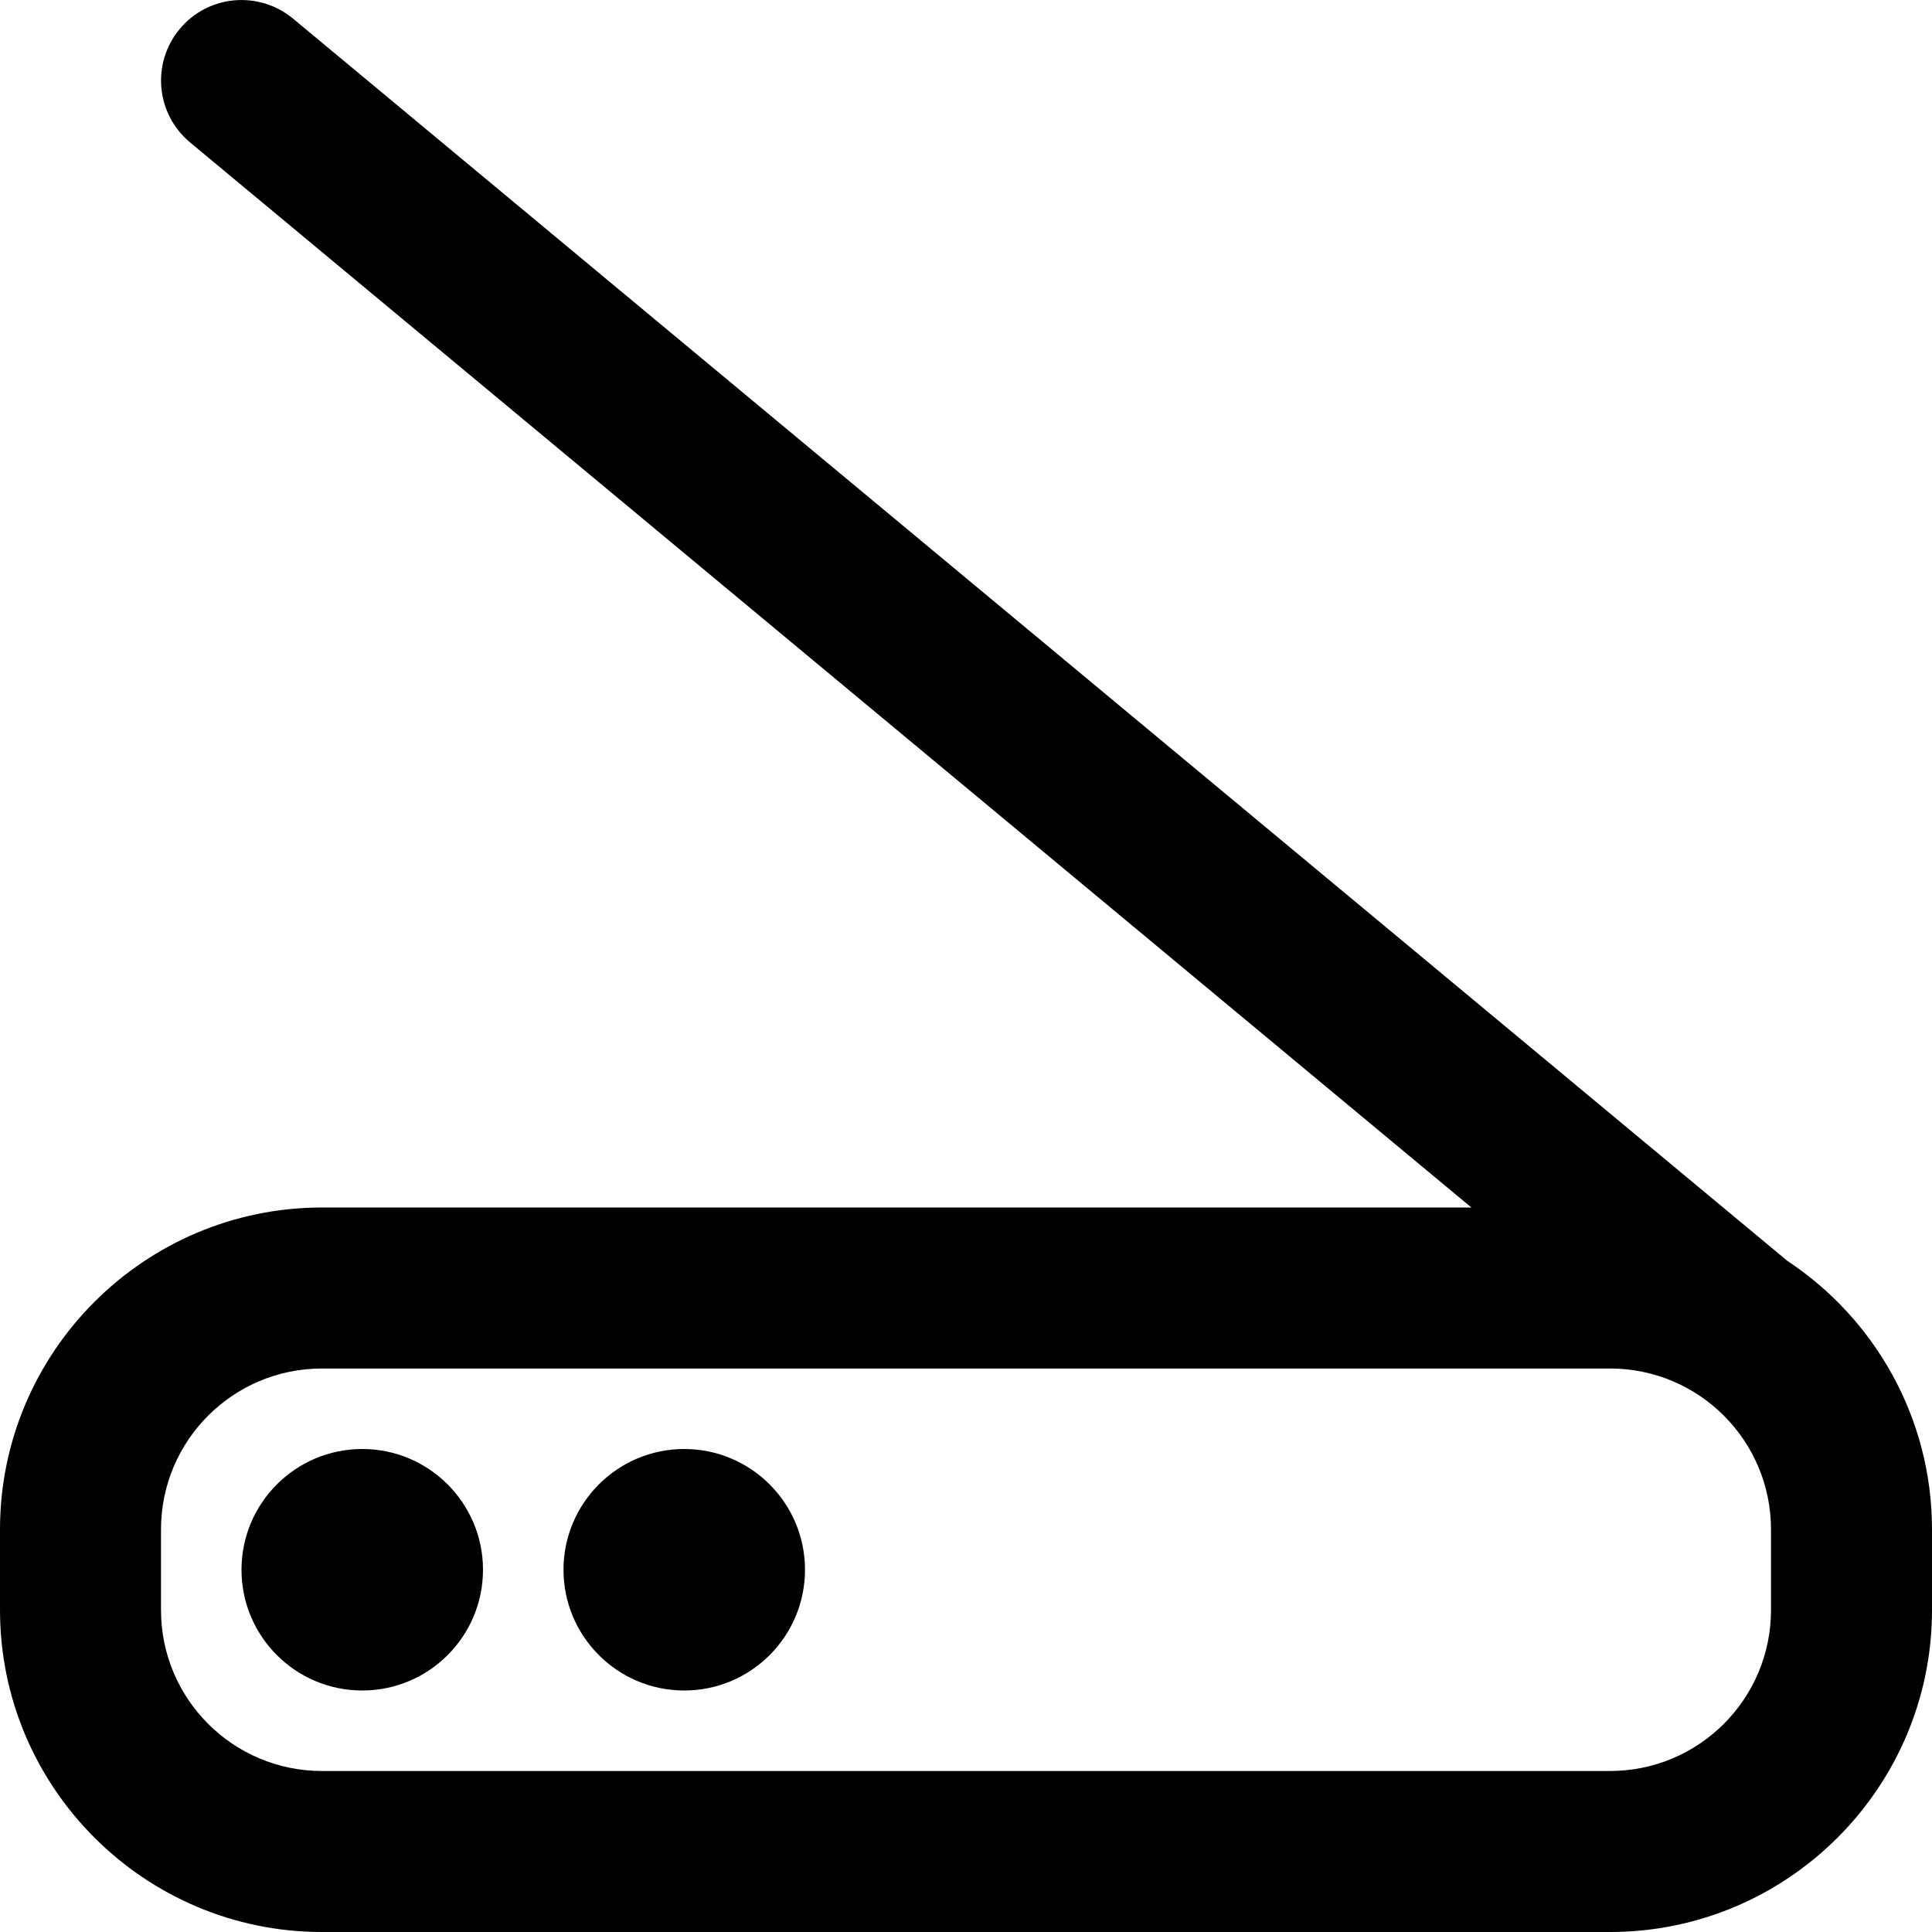 <?xml version="1.0" encoding="UTF-8"?>
<svg xmlns="http://www.w3.org/2000/svg" id="Layer_1" data-name="Layer 1" viewBox="0 0 24 24">
  <path d="m22.202,15.662L3.64.231c-.428-.353-1.057-.294-1.408.13-.354.425-.295,1.055.129,1.408l15.917,13.231H4c-2.206,0-4,1.794-4,4v1c0,2.206,1.794,4,4,4h16c2.206,0,4-1.794,4-4v-1c0-1.393-.716-2.622-1.798-3.338Zm-.202,4.338c0,1.105-.895,2-2,2H4c-1.105,0-2-.895-2-2v-1c0-1.105.895-2,2-2h16c1.105,0,2,.895,2,2v1Zm-16-.5c0,.828-.672,1.5-1.5,1.5s-1.5-.672-1.5-1.5.672-1.5,1.5-1.5,1.5.672,1.5,1.5Zm4,0c0,.828-.672,1.5-1.5,1.5s-1.5-.672-1.5-1.5.672-1.5,1.5-1.5,1.5.672,1.5,1.5Z"/>
</svg>
